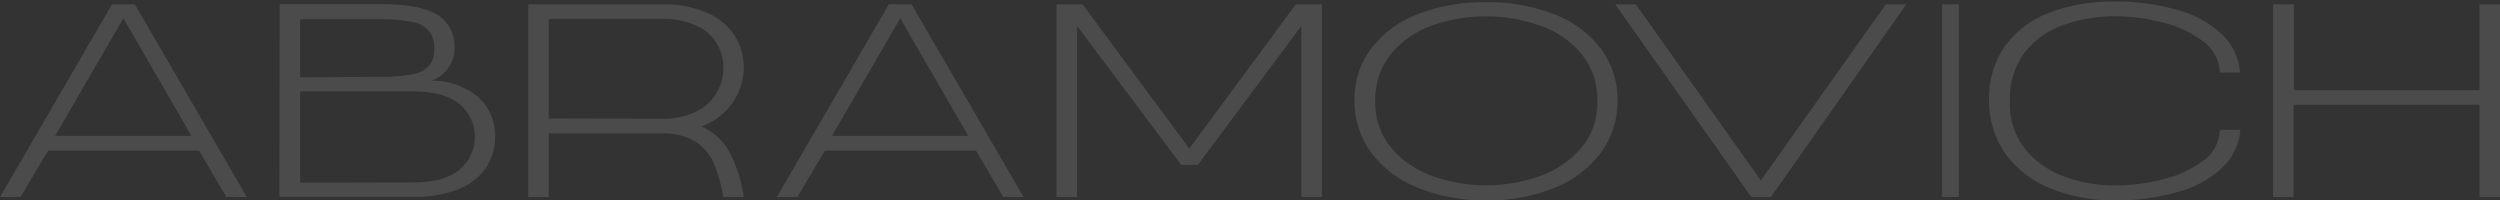 <svg width="1584" height="127" viewBox="0 0 1584 127" fill="none" xmlns="http://www.w3.org/2000/svg">
<rect x="0" y="0" width="1584" height="127" fill="#333333" stroke="none"/>
<path fill-rule="evenodd" clip-rule="evenodd" d="M1299.25 119.369C1287.91 115.01 1278.05 107.513 1270.84 97.761C1263.7 87.689 1260 75.598 1260.28 63.272C1259.9 51.078 1263.46 39.083 1270.42 29.046C1277.5 19.458 1287.25 12.146 1298.46 8.016C1311.6 3.116 1325.56 0.726 1339.59 0.971C1353.03 0.814 1366.42 2.584 1379.35 6.228C1389.86 8.968 1399.55 14.199 1407.59 21.475C1414.47 27.865 1418.65 36.627 1419.26 45.975H1406.54C1406.39 42.108 1405.36 38.324 1403.53 34.91C1401.7 31.495 1399.12 28.537 1395.98 26.259C1388.39 20.543 1379.68 16.46 1370.42 14.272C1360.45 11.635 1350.17 10.292 1339.85 10.277C1329.07 10.26 1318.36 12.037 1308.17 15.534C1298.41 18.734 1289.77 24.666 1283.3 32.621C1276.42 41.666 1272.92 52.826 1273.43 64.166C1272.93 75.387 1276.58 86.401 1283.67 95.132C1290.39 103.043 1299.16 108.97 1309.02 112.272C1318.89 115.726 1329.28 117.504 1339.75 117.529C1350.03 117.531 1360.27 116.223 1370.21 113.639C1379.53 111.533 1388.3 107.522 1395.98 101.862C1399.14 99.626 1401.74 96.692 1403.57 93.29C1405.4 89.888 1406.42 86.11 1406.54 82.251H1419.53C1418.78 91.564 1414.54 100.254 1407.65 106.594C1399.64 113.843 1389.98 119.04 1379.51 121.735C1366.61 125.358 1353.25 127.129 1339.85 126.993C1325.95 127.122 1312.15 124.532 1299.25 119.369ZM868.719 96.602C876.185 106.528 886.276 114.191 897.864 118.736C911.593 124.349 926.32 127.139 941.16 126.937C956.172 127.242 971.093 124.543 985.037 118.998C996.7 114.431 1006.85 106.71 1014.34 96.707C1021.38 87.08 1025.08 75.438 1024.9 63.532C1025.07 51.79 1021.36 40.318 1014.34 30.883C1006.76 21.01 996.555 13.451 984.879 9.064C970.965 3.696 956.131 1.089 941.213 1.388C926.467 1.106 911.81 3.714 898.075 9.064C886.421 13.438 876.245 21.002 868.719 30.883C861.679 40.309 857.966 51.787 858.159 63.532C858.025 75.398 861.727 86.992 868.719 96.602ZM907.949 111.638C897.711 108.12 888.599 101.95 881.549 93.763C874.642 85.463 871.019 74.936 871.359 64.163C870.979 53.2 874.578 42.468 881.496 33.932C888.391 25.729 897.412 19.565 907.579 16.109C918.421 12.249 929.858 10.309 941.371 10.379C952.989 10.3 964.531 12.24 975.48 16.109C985.746 19.545 994.875 25.708 1001.88 33.932C1008.84 42.45 1012.46 53.19 1012.07 64.163C1012.42 74.937 1008.79 85.465 1001.88 93.763C994.834 101.953 985.72 108.124 975.48 111.638C964.568 115.512 953.062 117.469 941.477 117.421C930.049 117.446 918.703 115.489 907.949 111.638ZM241.453 2.6H177.196L177.037 124.732H261.517C271.74 125.094 281.923 123.302 291.402 119.474C298.352 116.672 304.282 111.831 308.404 105.595C311.927 99.891 313.757 93.311 313.684 86.615C313.832 81.941 312.966 77.29 311.143 72.98C309.321 68.67 306.585 64.803 303.124 61.642C294.852 54.686 284.329 50.951 273.503 51.127C277.738 49.588 281.396 46.791 283.984 43.114C286.571 39.438 287.962 35.059 287.97 30.57C288.264 26.444 287.439 22.316 285.581 18.616C283.723 14.916 280.901 11.782 277.41 9.54C270.265 4.914 258.279 2.6 241.453 2.6ZM261.253 47.079C254.726 48.285 248.09 48.813 241.453 48.656L190.185 49.024V12.222H241.453C248.095 12.064 254.734 12.628 261.253 13.904C265.288 14.604 268.99 16.576 271.813 19.529C274.22 22.812 275.397 26.83 275.14 30.886C275.393 34.811 274.211 38.695 271.813 41.821C268.943 44.645 265.245 46.487 261.253 47.079ZM291.244 107.435C284.802 112.903 274.981 115.584 261.729 115.584L190.185 115.742V57.909H261.729C274.964 57.874 284.802 60.573 291.244 66.006C294.268 68.552 296.698 71.725 298.365 75.302C300.032 78.88 300.896 82.776 300.896 86.72C300.896 90.664 300.032 94.561 298.365 98.138C296.698 101.716 294.268 104.888 291.244 107.435ZM85.43 2.755H70.963L0 124.834H12.989L30.466 95.444H126.139L143.405 124.834H156.394L85.43 2.755ZM78.197 11.587L121.282 86.086H34.901L78.197 11.587ZM334.698 2.758H419.178C429.394 2.416 439.555 4.375 448.905 8.489C455.922 11.665 461.851 16.82 465.959 23.315C469.482 29.25 471.308 36.032 471.239 42.926C471.195 50.67 468.842 58.227 464.481 64.639C459.607 71.736 452.629 77.139 444.522 80.096C452.253 83.58 458.591 89.54 462.527 97.025C466.964 105.749 469.909 115.149 471.239 124.837H458.25C457.129 117.373 455.071 110.078 452.125 103.124C449.616 97.524 445.502 92.787 440.298 89.507C433.864 85.913 426.548 84.183 419.178 84.513H347.687V124.837H334.698V2.758ZM419.178 75.259C426.805 75.55 434.386 73.96 441.249 70.633C446.653 67.995 451.154 63.824 454.185 58.646C456.94 53.843 458.378 48.404 458.356 42.873C458.373 37.54 456.97 32.297 454.29 27.679C451.217 22.689 446.711 18.733 441.354 16.323C434.396 13.194 426.808 11.701 419.178 11.959H347.687V75.049L419.178 75.259ZM577.58 2.755H563.166L492.202 124.834H505.244L522.668 95.444H618.395L635.66 124.834H648.543L577.58 2.755ZM570.399 11.587L613.484 86.086H527.156L570.399 11.587ZM669.399 2.755H685.925L753.562 94.13L820.987 2.755H837.514V124.834H824.525V16.477L758.947 104.487H748.387L682.44 16.477V124.834H669.399V2.755ZM1023.42 2.755H1036.46L1115.66 114.319L1194.86 2.755H1207.85L1122.05 124.834H1109.64L1023.42 2.755ZM1241.12 2.755H1230.56V124.834H1241.12V2.755ZM1453.43 2.755H1440.23V124.834H1453.21V66.37H1571.01V124.834H1584V2.755H1571.01V57.17H1453.43V2.755Z" fill="white" fill-opacity="0.12"/>
</svg>
